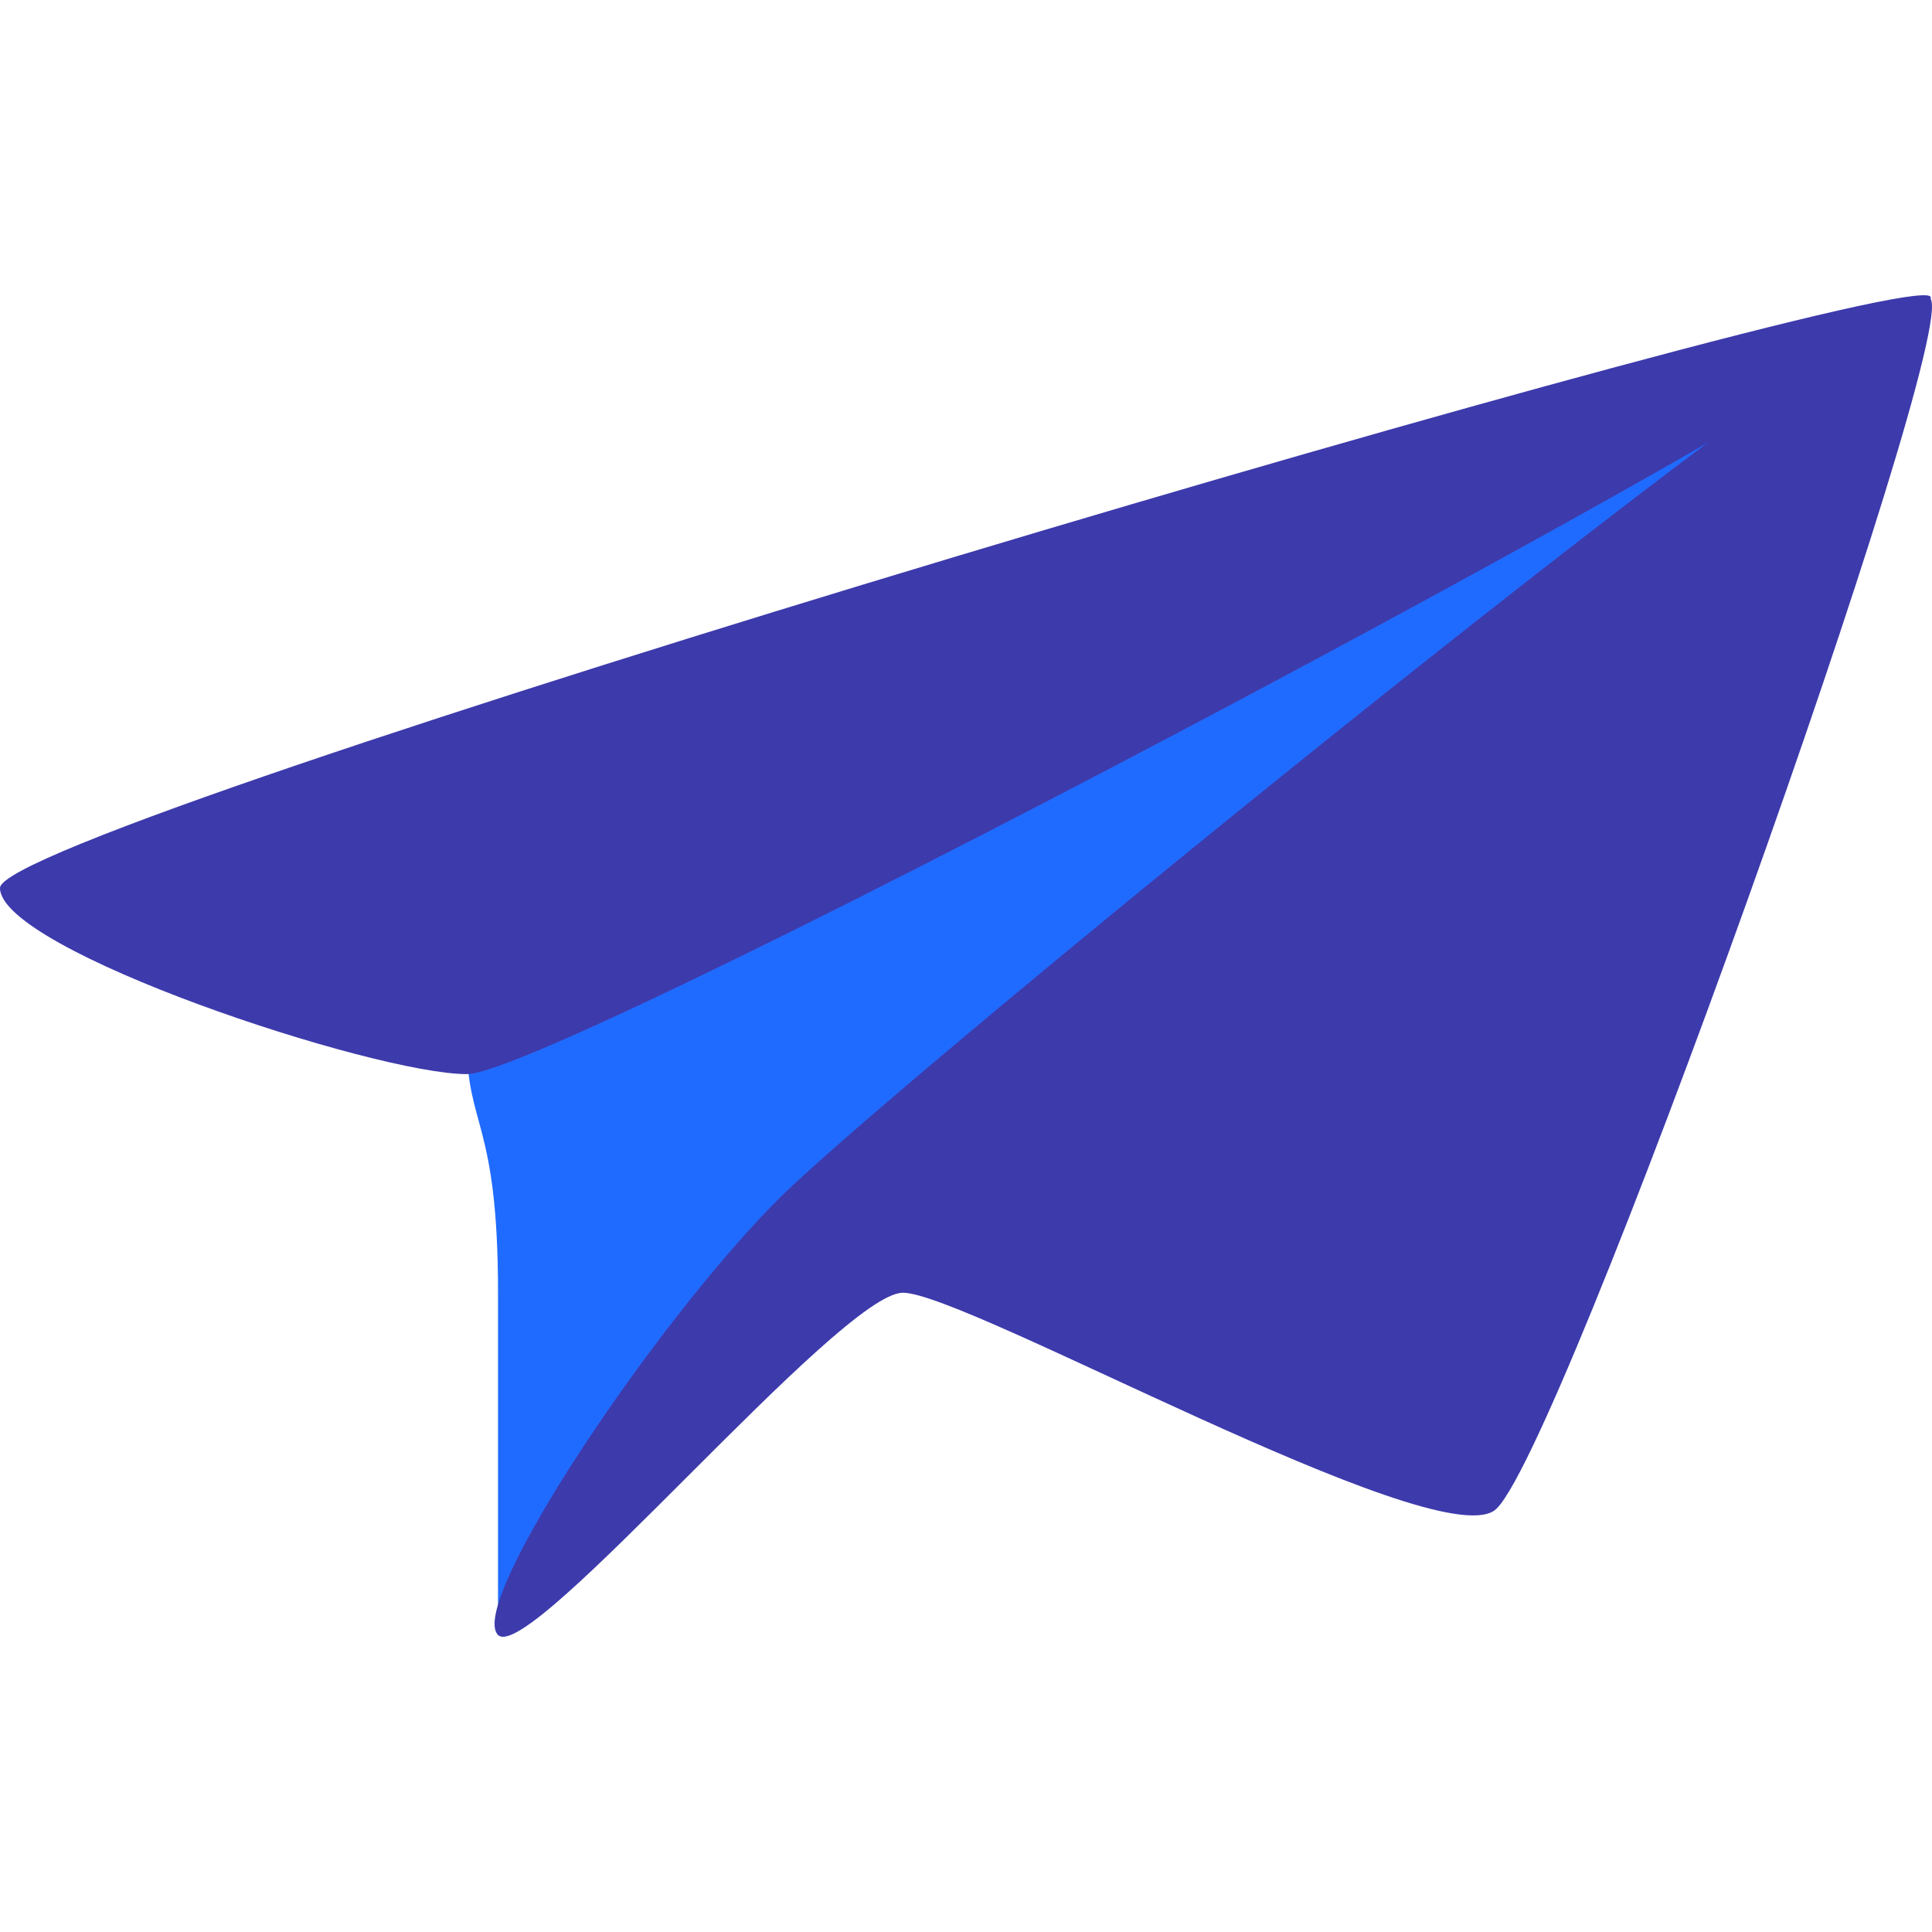 <svg xmlns="http://www.w3.org/2000/svg" width="80" height="80" viewBox="0 0 80 80">
    <defs>
        <style>
            .cls-1{fill:#fff;stroke:#707070}.cls-2{clip-path:url(#clip-path)}.cls-3,.cls-4{fill:#206bff;fill-rule:evenodd}.cls-4{fill:#3d3aac}
        </style>
        <clipPath id="clip-path">
            <path id="Rectangle_774" d="M0 0h80v80H0z" class="cls-1" data-name="Rectangle 774" transform="translate(758 2432)"/>
        </clipPath>
    </defs>
    <g id="Mask_Group_1" class="cls-2" data-name="Mask Group 1" transform="translate(-758 -2432)">
        <g id="Paper_Plane" data-name="Paper Plane" transform="translate(758 2444.226)">
            <path id="Path_79" d="M63.845 19l11.61-2.576-11.61 16.761L35.49 52.541 21.3 68V53.812c0-7.085-1.288-6.881-1.288-10.322z" class="cls-3" data-name="Path 79" transform="translate(-.678 -12.508)"/>
            <path id="Path_77" d="M.678 37.05c0-2.576 78.641-25.779 79.93-24.491s-56.727 32.2-60.591 32.2S.678 39.626.678 37.05z" class="cls-4" data-name="Path 77" transform="translate(-.678 -12.508)"/>
            <path id="Path_78" d="M32.914 49.931C38 44.846 79.319 11.271 80.607 12.644s-15.474 48.371-18.05 50.184-21.881-9.017-24.491-9.017S22.592 69.269 21.3 67.981s6.445-12.881 11.614-18.05z" class="cls-4" data-name="Path 78" transform="translate(-.678 -12.508)"/>
        </g>
    </g>
</svg>

